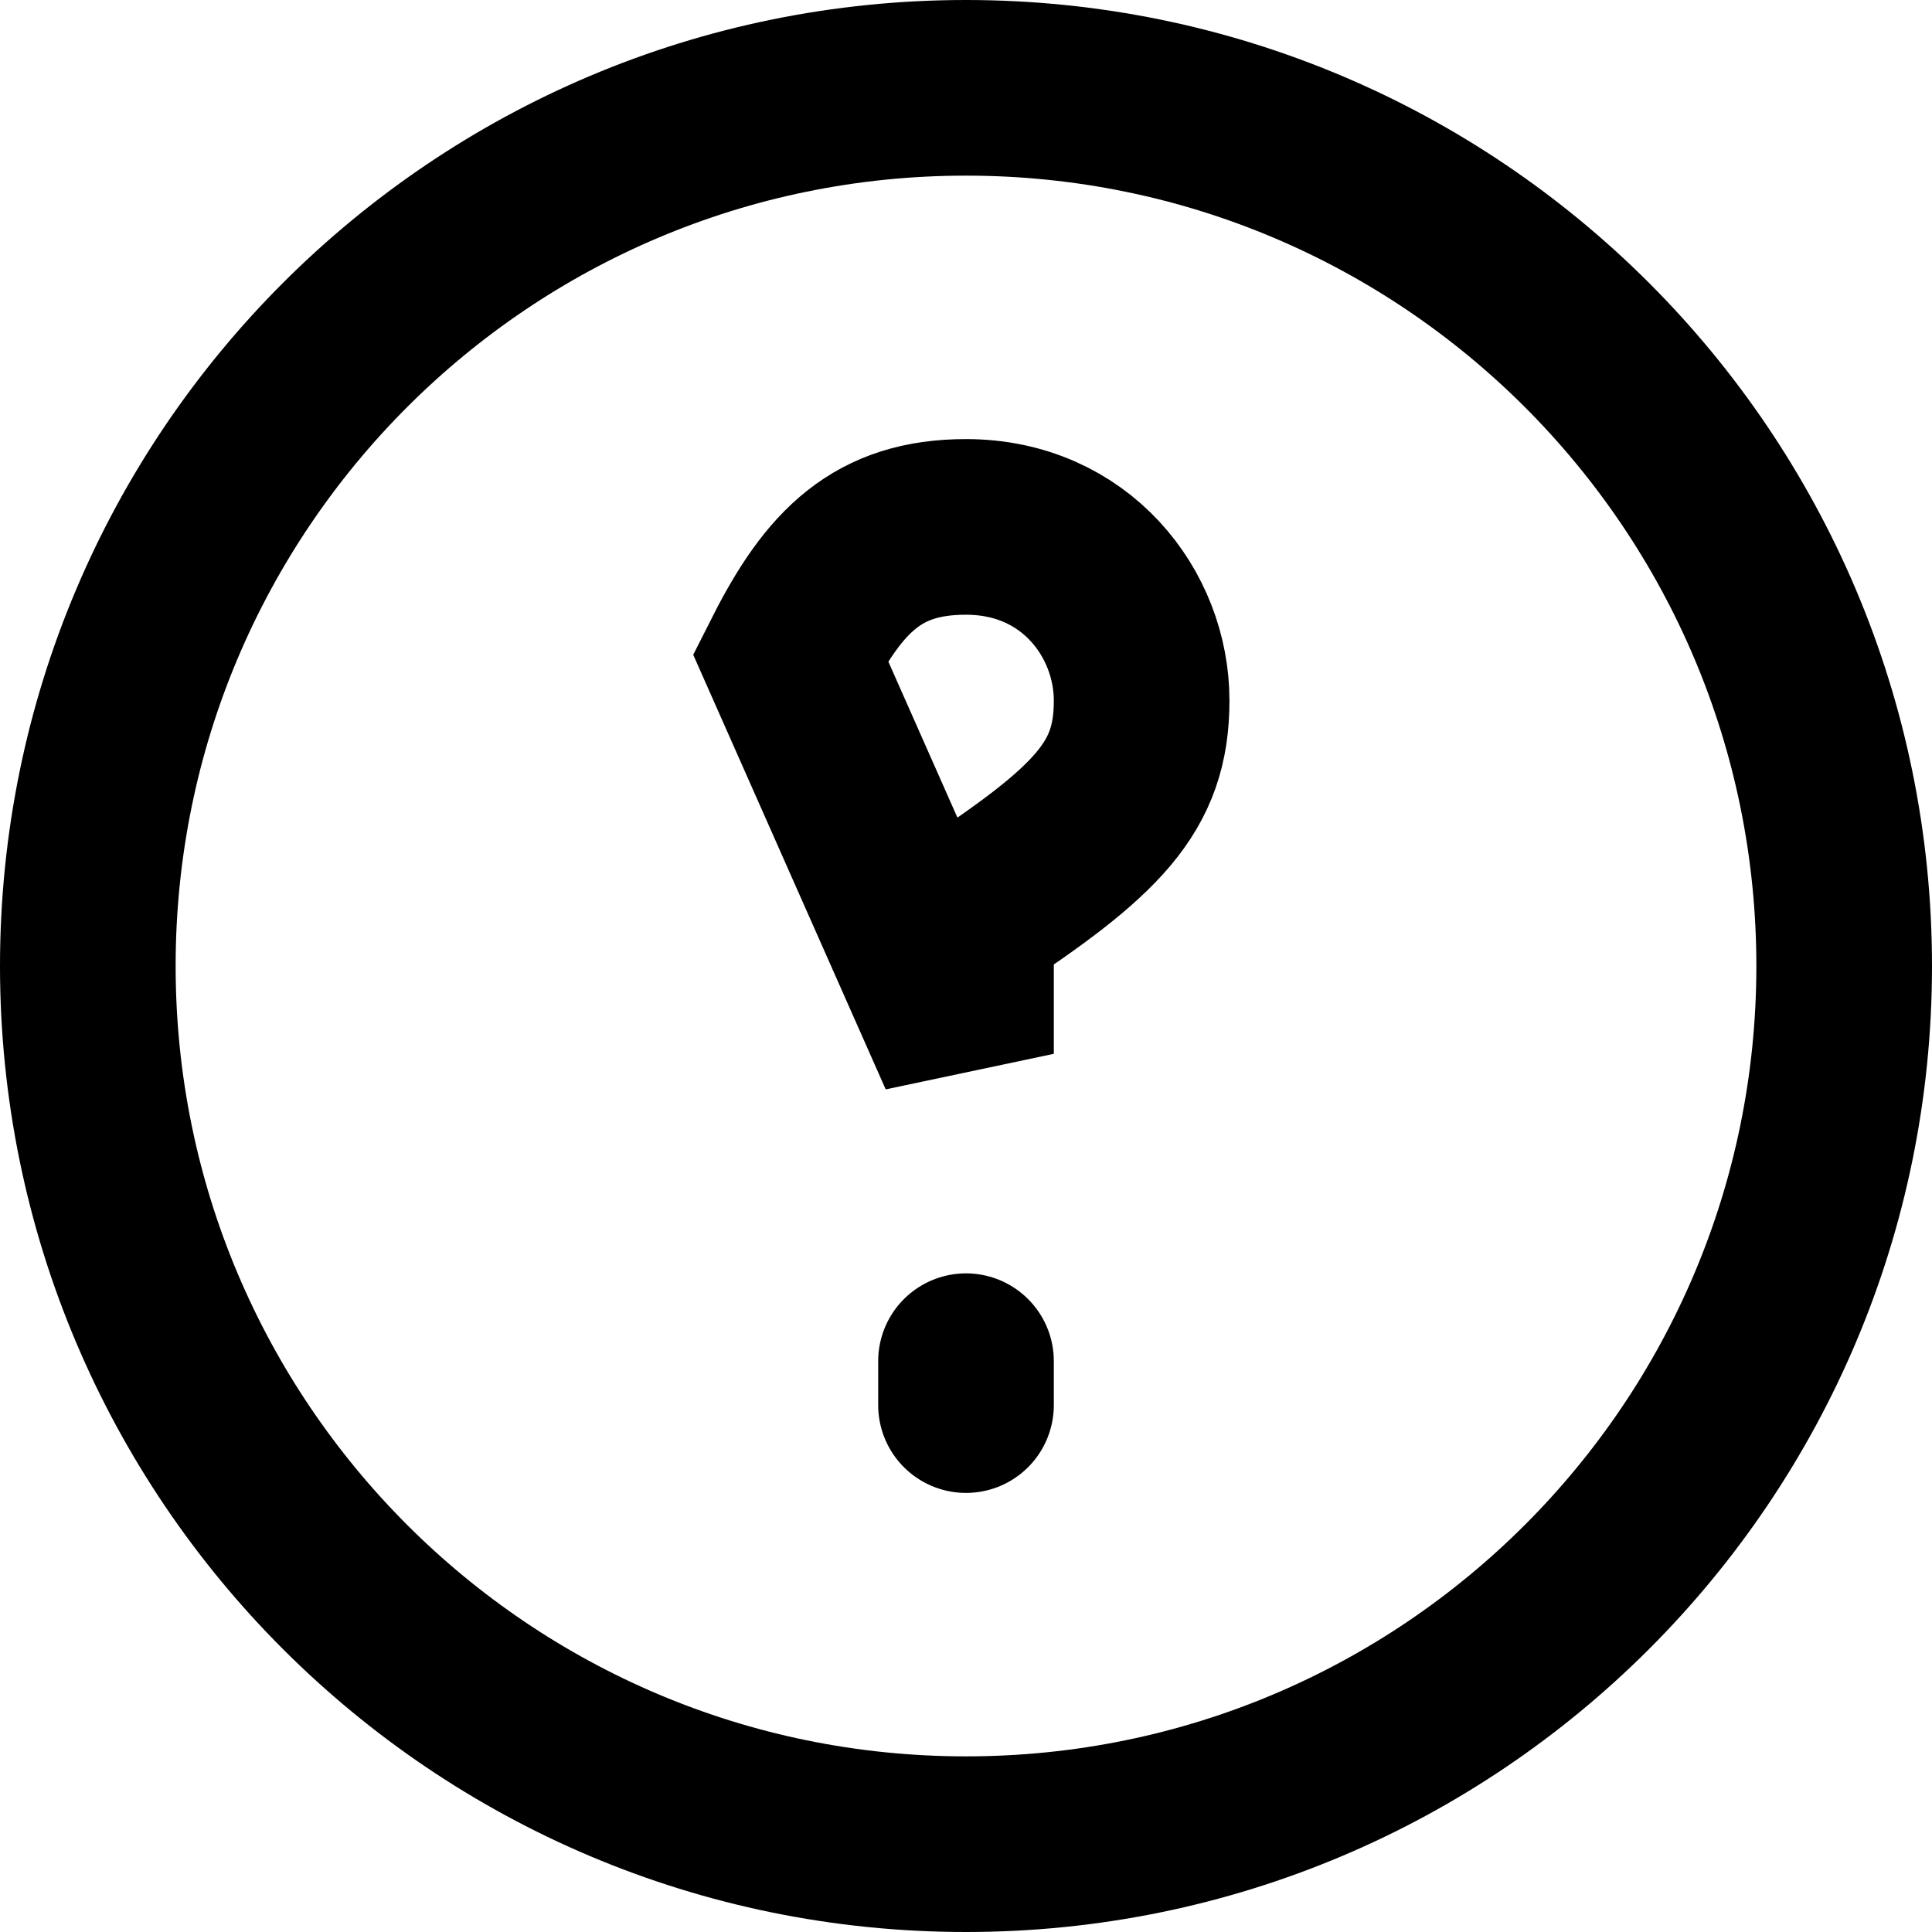<svg width="22" height="22" viewBox="0 0 22 22" fill="none" xmlns="http://www.w3.org/2000/svg">
<path d="M11 21C16.523 21 21 16.523 21 11C21 5.477 16.523 1 11 1C5.477 1 1 5.477 1 11C1 16.523 5.477 21 11 21Z" stroke="black" stroke-width="2"/>
<path d="M11 15.5V16M9 7.484C9.5 6.494 10 6 11 6C12.246 6 13 6.989 13 7.978C13 8.967 12.5 9.461 11 10.451V12L9 7.484Z" stroke="black" stroke-width="2" stroke-linecap="round"/>
</svg>
